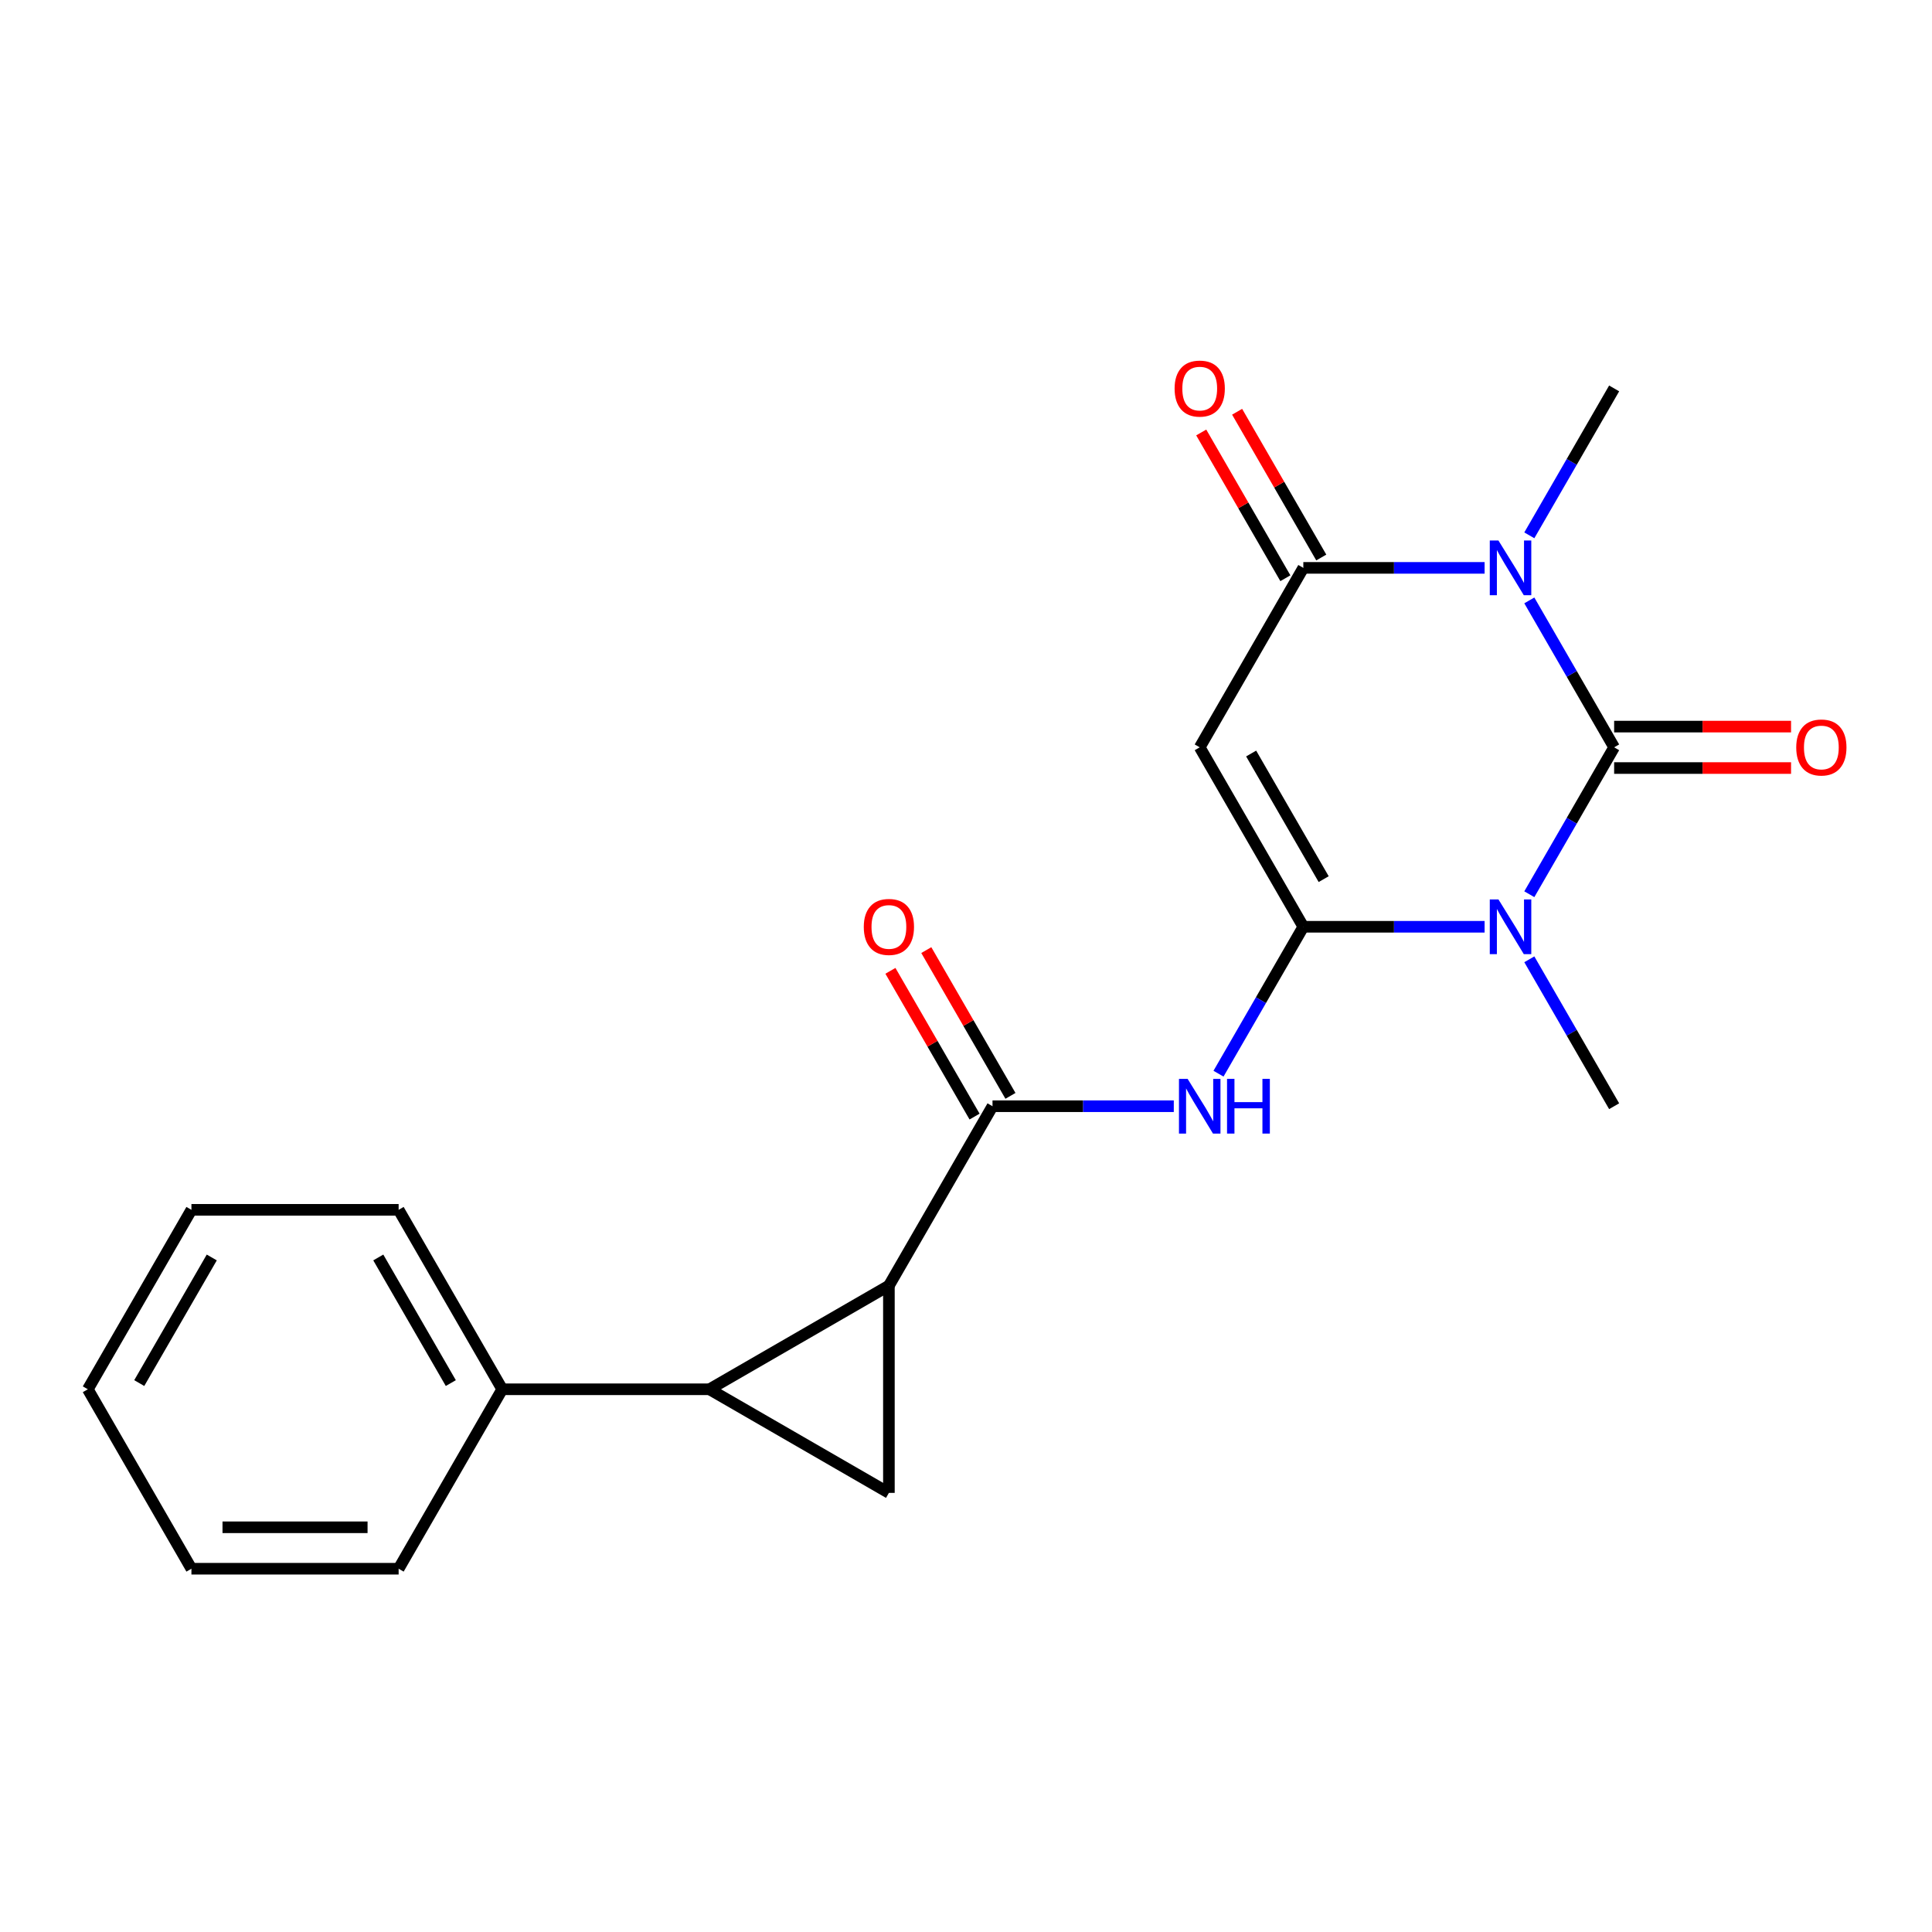 <?xml version='1.0' encoding='iso-8859-1'?>
<svg version='1.1' baseProfile='full'
              xmlns='http://www.w3.org/2000/svg'
                      xmlns:rdkit='http://www.rdkit.org/xml'
                      xmlns:xlink='http://www.w3.org/1999/xlink'
                  xml:space='preserve'
width='1000px' height='1000px' viewBox='0 0 1000 1000'>
<!-- END OF HEADER -->
<rect style='opacity:1.0;fill:#FFFFFF;stroke:none' width='1000' height='1000' x='0' y='0'> </rect>
<path class='bond-0' d='M 835.477,386.812 L 813.526,424.833' style='fill:none;fill-rule:evenodd;stroke:#000000;stroke-width:6px;stroke-linecap:butt;stroke-linejoin:miter;stroke-opacity:1' />
<path class='bond-0' d='M 813.526,424.833 L 791.574,462.854' style='fill:none;fill-rule:evenodd;stroke:#0000FF;stroke-width:6px;stroke-linecap:butt;stroke-linejoin:miter;stroke-opacity:1' />
<path class='bond-2' d='M 835.477,386.812 L 813.526,348.791' style='fill:none;fill-rule:evenodd;stroke:#000000;stroke-width:6px;stroke-linecap:butt;stroke-linejoin:miter;stroke-opacity:1' />
<path class='bond-2' d='M 813.526,348.791 L 791.574,310.77' style='fill:none;fill-rule:evenodd;stroke:#0000FF;stroke-width:6px;stroke-linecap:butt;stroke-linejoin:miter;stroke-opacity:1' />
<path class='bond-10' d='M 835.477,397.537 L 881.262,397.537' style='fill:none;fill-rule:evenodd;stroke:#000000;stroke-width:6px;stroke-linecap:butt;stroke-linejoin:miter;stroke-opacity:1' />
<path class='bond-10' d='M 881.262,397.537 L 927.048,397.537' style='fill:none;fill-rule:evenodd;stroke:#FF0000;stroke-width:6px;stroke-linecap:butt;stroke-linejoin:miter;stroke-opacity:1' />
<path class='bond-10' d='M 835.477,376.087 L 881.262,376.087' style='fill:none;fill-rule:evenodd;stroke:#000000;stroke-width:6px;stroke-linecap:butt;stroke-linejoin:miter;stroke-opacity:1' />
<path class='bond-10' d='M 881.262,376.087 L 927.048,376.087' style='fill:none;fill-rule:evenodd;stroke:#FF0000;stroke-width:6px;stroke-linecap:butt;stroke-linejoin:miter;stroke-opacity:1' />
<path class='bond-1' d='M 768.43,479.695 L 721.514,479.695' style='fill:none;fill-rule:evenodd;stroke:#0000FF;stroke-width:6px;stroke-linecap:butt;stroke-linejoin:miter;stroke-opacity:1' />
<path class='bond-1' d='M 721.514,479.695 L 674.599,479.695' style='fill:none;fill-rule:evenodd;stroke:#000000;stroke-width:6px;stroke-linecap:butt;stroke-linejoin:miter;stroke-opacity:1' />
<path class='bond-14' d='M 791.574,496.536 L 813.526,534.557' style='fill:none;fill-rule:evenodd;stroke:#0000FF;stroke-width:6px;stroke-linecap:butt;stroke-linejoin:miter;stroke-opacity:1' />
<path class='bond-14' d='M 813.526,534.557 L 835.477,572.578' style='fill:none;fill-rule:evenodd;stroke:#000000;stroke-width:6px;stroke-linecap:butt;stroke-linejoin:miter;stroke-opacity:1' />
<path class='bond-8' d='M 674.599,479.695 L 652.647,517.716' style='fill:none;fill-rule:evenodd;stroke:#000000;stroke-width:6px;stroke-linecap:butt;stroke-linejoin:miter;stroke-opacity:1' />
<path class='bond-8' d='M 652.647,517.716 L 630.696,555.737' style='fill:none;fill-rule:evenodd;stroke:#0000FF;stroke-width:6px;stroke-linecap:butt;stroke-linejoin:miter;stroke-opacity:1' />
<path class='bond-21' d='M 674.599,479.695 L 620.973,386.812' style='fill:none;fill-rule:evenodd;stroke:#000000;stroke-width:6px;stroke-linecap:butt;stroke-linejoin:miter;stroke-opacity:1' />
<path class='bond-21' d='M 685.131,455.037 L 647.593,390.019' style='fill:none;fill-rule:evenodd;stroke:#000000;stroke-width:6px;stroke-linecap:butt;stroke-linejoin:miter;stroke-opacity:1' />
<path class='bond-5' d='M 768.43,293.929 L 721.514,293.929' style='fill:none;fill-rule:evenodd;stroke:#0000FF;stroke-width:6px;stroke-linecap:butt;stroke-linejoin:miter;stroke-opacity:1' />
<path class='bond-5' d='M 721.514,293.929 L 674.599,293.929' style='fill:none;fill-rule:evenodd;stroke:#000000;stroke-width:6px;stroke-linecap:butt;stroke-linejoin:miter;stroke-opacity:1' />
<path class='bond-15' d='M 791.574,277.087 L 813.526,239.066' style='fill:none;fill-rule:evenodd;stroke:#0000FF;stroke-width:6px;stroke-linecap:butt;stroke-linejoin:miter;stroke-opacity:1' />
<path class='bond-15' d='M 813.526,239.066 L 835.477,201.046' style='fill:none;fill-rule:evenodd;stroke:#000000;stroke-width:6px;stroke-linecap:butt;stroke-linejoin:miter;stroke-opacity:1' />
<path class='bond-3' d='M 620.973,386.812 L 674.599,293.929' style='fill:none;fill-rule:evenodd;stroke:#000000;stroke-width:6px;stroke-linecap:butt;stroke-linejoin:miter;stroke-opacity:1' />
<path class='bond-4' d='M 460.094,665.461 L 513.72,572.578' style='fill:none;fill-rule:evenodd;stroke:#000000;stroke-width:6px;stroke-linecap:butt;stroke-linejoin:miter;stroke-opacity:1' />
<path class='bond-6' d='M 460.094,665.461 L 367.211,719.087' style='fill:none;fill-rule:evenodd;stroke:#000000;stroke-width:6px;stroke-linecap:butt;stroke-linejoin:miter;stroke-opacity:1' />
<path class='bond-9' d='M 460.094,665.461 L 460.094,772.713' style='fill:none;fill-rule:evenodd;stroke:#000000;stroke-width:6px;stroke-linecap:butt;stroke-linejoin:miter;stroke-opacity:1' />
<path class='bond-11' d='M 683.887,288.566 L 662.109,250.845' style='fill:none;fill-rule:evenodd;stroke:#000000;stroke-width:6px;stroke-linecap:butt;stroke-linejoin:miter;stroke-opacity:1' />
<path class='bond-11' d='M 662.109,250.845 L 640.331,213.124' style='fill:none;fill-rule:evenodd;stroke:#FF0000;stroke-width:6px;stroke-linecap:butt;stroke-linejoin:miter;stroke-opacity:1' />
<path class='bond-11' d='M 665.31,299.291 L 643.532,261.57' style='fill:none;fill-rule:evenodd;stroke:#000000;stroke-width:6px;stroke-linecap:butt;stroke-linejoin:miter;stroke-opacity:1' />
<path class='bond-11' d='M 643.532,261.57 L 621.754,223.849' style='fill:none;fill-rule:evenodd;stroke:#FF0000;stroke-width:6px;stroke-linecap:butt;stroke-linejoin:miter;stroke-opacity:1' />
<path class='bond-12' d='M 367.211,719.087 L 259.959,719.087' style='fill:none;fill-rule:evenodd;stroke:#000000;stroke-width:6px;stroke-linecap:butt;stroke-linejoin:miter;stroke-opacity:1' />
<path class='bond-22' d='M 367.211,719.087 L 460.094,772.713' style='fill:none;fill-rule:evenodd;stroke:#000000;stroke-width:6px;stroke-linecap:butt;stroke-linejoin:miter;stroke-opacity:1' />
<path class='bond-7' d='M 513.72,572.578 L 560.636,572.578' style='fill:none;fill-rule:evenodd;stroke:#000000;stroke-width:6px;stroke-linecap:butt;stroke-linejoin:miter;stroke-opacity:1' />
<path class='bond-7' d='M 560.636,572.578 L 607.551,572.578' style='fill:none;fill-rule:evenodd;stroke:#0000FF;stroke-width:6px;stroke-linecap:butt;stroke-linejoin:miter;stroke-opacity:1' />
<path class='bond-13' d='M 523.009,567.215 L 501.231,529.495' style='fill:none;fill-rule:evenodd;stroke:#000000;stroke-width:6px;stroke-linecap:butt;stroke-linejoin:miter;stroke-opacity:1' />
<path class='bond-13' d='M 501.231,529.495 L 479.452,491.774' style='fill:none;fill-rule:evenodd;stroke:#FF0000;stroke-width:6px;stroke-linecap:butt;stroke-linejoin:miter;stroke-opacity:1' />
<path class='bond-13' d='M 504.432,577.941 L 482.654,540.22' style='fill:none;fill-rule:evenodd;stroke:#000000;stroke-width:6px;stroke-linecap:butt;stroke-linejoin:miter;stroke-opacity:1' />
<path class='bond-13' d='M 482.654,540.22 L 460.876,502.499' style='fill:none;fill-rule:evenodd;stroke:#FF0000;stroke-width:6px;stroke-linecap:butt;stroke-linejoin:miter;stroke-opacity:1' />
<path class='bond-16' d='M 259.959,719.087 L 206.333,626.204' style='fill:none;fill-rule:evenodd;stroke:#000000;stroke-width:6px;stroke-linecap:butt;stroke-linejoin:miter;stroke-opacity:1' />
<path class='bond-16' d='M 233.338,715.88 L 195.8,650.862' style='fill:none;fill-rule:evenodd;stroke:#000000;stroke-width:6px;stroke-linecap:butt;stroke-linejoin:miter;stroke-opacity:1' />
<path class='bond-17' d='M 259.959,719.087 L 206.333,811.97' style='fill:none;fill-rule:evenodd;stroke:#000000;stroke-width:6px;stroke-linecap:butt;stroke-linejoin:miter;stroke-opacity:1' />
<path class='bond-18' d='M 206.333,626.204 L 99.081,626.204' style='fill:none;fill-rule:evenodd;stroke:#000000;stroke-width:6px;stroke-linecap:butt;stroke-linejoin:miter;stroke-opacity:1' />
<path class='bond-19' d='M 206.333,811.97 L 99.081,811.97' style='fill:none;fill-rule:evenodd;stroke:#000000;stroke-width:6px;stroke-linecap:butt;stroke-linejoin:miter;stroke-opacity:1' />
<path class='bond-19' d='M 190.245,790.52 L 115.168,790.52' style='fill:none;fill-rule:evenodd;stroke:#000000;stroke-width:6px;stroke-linecap:butt;stroke-linejoin:miter;stroke-opacity:1' />
<path class='bond-23' d='M 99.081,626.204 L 45.455,719.087' style='fill:none;fill-rule:evenodd;stroke:#000000;stroke-width:6px;stroke-linecap:butt;stroke-linejoin:miter;stroke-opacity:1' />
<path class='bond-23' d='M 109.613,650.862 L 72.075,715.88' style='fill:none;fill-rule:evenodd;stroke:#000000;stroke-width:6px;stroke-linecap:butt;stroke-linejoin:miter;stroke-opacity:1' />
<path class='bond-20' d='M 99.081,811.97 L 45.455,719.087' style='fill:none;fill-rule:evenodd;stroke:#000000;stroke-width:6px;stroke-linecap:butt;stroke-linejoin:miter;stroke-opacity:1' />
<path  class='atom-1' d='M 775.591 465.535
L 784.871 480.535
Q 785.791 482.015, 787.271 484.695
Q 788.751 487.375, 788.831 487.535
L 788.831 465.535
L 792.591 465.535
L 792.591 493.855
L 788.711 493.855
L 778.751 477.455
Q 777.591 475.535, 776.351 473.335
Q 775.151 471.135, 774.791 470.455
L 774.791 493.855
L 771.111 493.855
L 771.111 465.535
L 775.591 465.535
' fill='#0000FF'/>
<path  class='atom-3' d='M 775.591 279.769
L 784.871 294.769
Q 785.791 296.249, 787.271 298.929
Q 788.751 301.609, 788.831 301.769
L 788.831 279.769
L 792.591 279.769
L 792.591 308.089
L 788.711 308.089
L 778.751 291.689
Q 777.591 289.769, 776.351 287.569
Q 775.151 285.369, 774.791 284.689
L 774.791 308.089
L 771.111 308.089
L 771.111 279.769
L 775.591 279.769
' fill='#0000FF'/>
<path  class='atom-9' d='M 614.713 558.418
L 623.993 573.418
Q 624.913 574.898, 626.393 577.578
Q 627.873 580.258, 627.953 580.418
L 627.953 558.418
L 631.713 558.418
L 631.713 586.738
L 627.833 586.738
L 617.873 570.338
Q 616.713 568.418, 615.473 566.218
Q 614.273 564.018, 613.913 563.338
L 613.913 586.738
L 610.233 586.738
L 610.233 558.418
L 614.713 558.418
' fill='#0000FF'/>
<path  class='atom-9' d='M 635.113 558.418
L 638.953 558.418
L 638.953 570.458
L 653.433 570.458
L 653.433 558.418
L 657.273 558.418
L 657.273 586.738
L 653.433 586.738
L 653.433 573.658
L 638.953 573.658
L 638.953 586.738
L 635.113 586.738
L 635.113 558.418
' fill='#0000FF'/>
<path  class='atom-11' d='M 929.729 386.892
Q 929.729 380.092, 933.089 376.292
Q 936.449 372.492, 942.729 372.492
Q 949.009 372.492, 952.369 376.292
Q 955.729 380.092, 955.729 386.892
Q 955.729 393.772, 952.329 397.692
Q 948.929 401.572, 942.729 401.572
Q 936.489 401.572, 933.089 397.692
Q 929.729 393.812, 929.729 386.892
M 942.729 398.372
Q 947.049 398.372, 949.369 395.492
Q 951.729 392.572, 951.729 386.892
Q 951.729 381.332, 949.369 378.532
Q 947.049 375.692, 942.729 375.692
Q 938.409 375.692, 936.049 378.492
Q 933.729 381.292, 933.729 386.892
Q 933.729 392.612, 936.049 395.492
Q 938.409 398.372, 942.729 398.372
' fill='#FF0000'/>
<path  class='atom-12' d='M 607.973 201.126
Q 607.973 194.326, 611.333 190.526
Q 614.693 186.726, 620.973 186.726
Q 627.253 186.726, 630.613 190.526
Q 633.973 194.326, 633.973 201.126
Q 633.973 208.006, 630.573 211.926
Q 627.173 215.806, 620.973 215.806
Q 614.733 215.806, 611.333 211.926
Q 607.973 208.046, 607.973 201.126
M 620.973 212.606
Q 625.293 212.606, 627.613 209.726
Q 629.973 206.806, 629.973 201.126
Q 629.973 195.566, 627.613 192.766
Q 625.293 189.926, 620.973 189.926
Q 616.653 189.926, 614.293 192.726
Q 611.973 195.526, 611.973 201.126
Q 611.973 206.846, 614.293 209.726
Q 616.653 212.606, 620.973 212.606
' fill='#FF0000'/>
<path  class='atom-14' d='M 447.094 479.775
Q 447.094 472.975, 450.454 469.175
Q 453.814 465.375, 460.094 465.375
Q 466.374 465.375, 469.734 469.175
Q 473.094 472.975, 473.094 479.775
Q 473.094 486.655, 469.694 490.575
Q 466.294 494.455, 460.094 494.455
Q 453.854 494.455, 450.454 490.575
Q 447.094 486.695, 447.094 479.775
M 460.094 491.255
Q 464.414 491.255, 466.734 488.375
Q 469.094 485.455, 469.094 479.775
Q 469.094 474.215, 466.734 471.415
Q 464.414 468.575, 460.094 468.575
Q 455.774 468.575, 453.414 471.375
Q 451.094 474.175, 451.094 479.775
Q 451.094 485.495, 453.414 488.375
Q 455.774 491.255, 460.094 491.255
' fill='#FF0000'/>
</svg>
